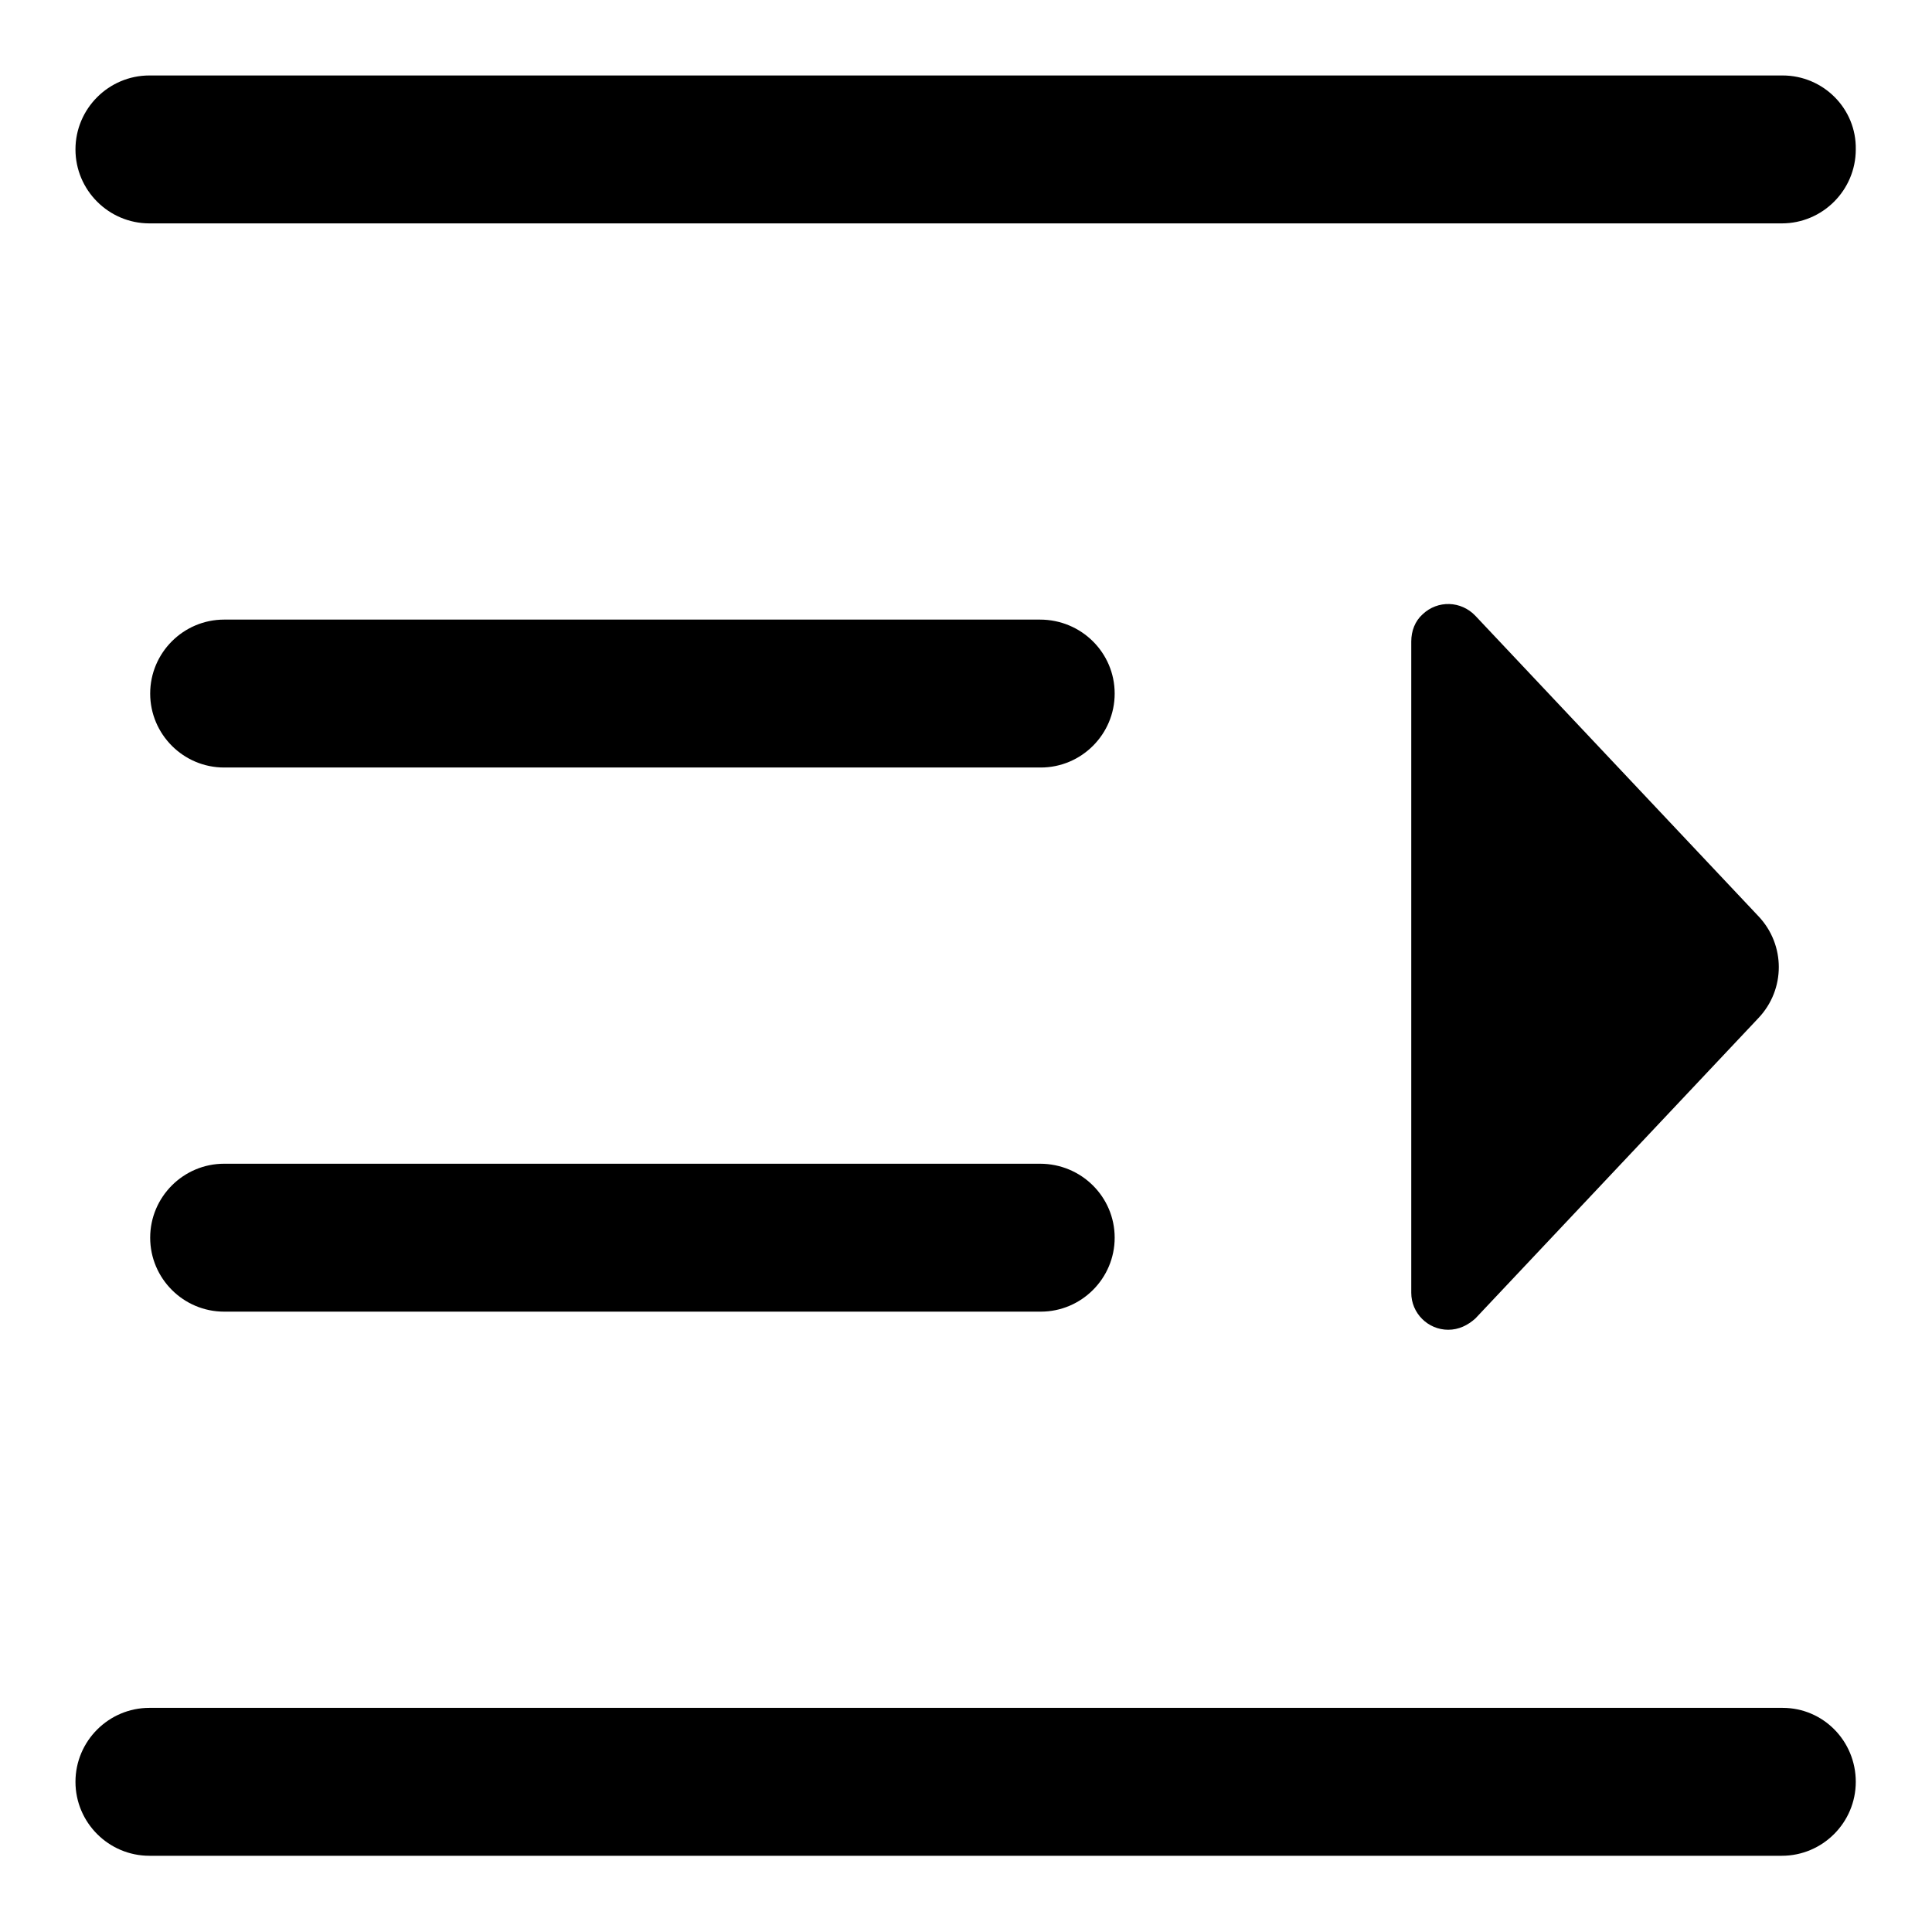 <?xml version="1.0" encoding="utf-8"?>
<!-- Svg Vector Icons : http://www.onlinewebfonts.com/icon -->
<!DOCTYPE svg PUBLIC "-//W3C//DTD SVG 1.1//EN" "http://www.w3.org/Graphics/SVG/1.1/DTD/svg11.dtd">
<svg version="1.1" xmlns="http://www.w3.org/2000/svg" xmlns:xlink="http://www.w3.org/1999/xlink" x="0px" y="0px" viewBox="0 0 256 256" enable-background="new 0 0 256 256" xml:space="preserve">
<g> <path fill="#000000" d="M137.8,154.2H29.7c-5.4,0-9.8,4.4-9.8,9.8c0,5.4,4.4,9.8,9.8,9.8h108.2c5.4,0,9.8-4.4,9.8-9.8 C147.7,158.6,143.3,154.2,137.8,154.2z M233,121.4l-37.5-39.8c-1.9-2-5-2.1-7-0.2c-1,0.9-1.5,2.2-1.5,3.6v86.3 c0,2.7,2.2,4.9,4.9,4.9c1.4,0,2.6-0.6,3.6-1.5l37.5-39.8C236.6,131.1,236.6,125.2,233,121.4L233,121.4z M137.8,82.1H29.7 c-5.4,0-9.8,4.4-9.8,9.8s4.4,9.8,9.8,9.8h108.2c5.4,0,9.8-4.4,9.8-9.8S143.3,82.1,137.8,82.1z M236.2,226.3H19.8 c-5.4,0-9.8,4.4-9.8,9.8s4.4,9.8,9.8,9.8h216.3c5.4,0,9.8-4.4,9.8-9.8S241.6,226.3,236.2,226.3L236.2,226.3L236.2,226.3z M236.2,10 H19.8c-5.4,0-9.8,4.4-9.8,9.8c0,5.4,4.4,9.8,9.8,9.8h216.3c5.4,0,9.8-4.4,9.8-9.8C246,14.4,241.6,10,236.2,10L236.2,10L236.2,10z" /></g>
</svg>